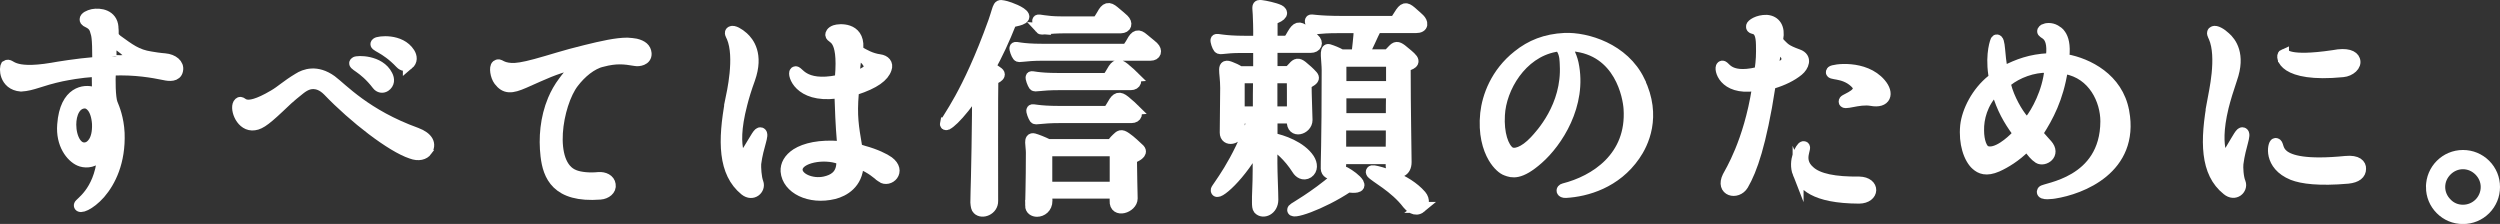 <?xml version="1.0" encoding="UTF-8"?><svg id="_レイヤー_2" xmlns="http://www.w3.org/2000/svg" viewBox="0 0 456.22 40.87"><rect x="0" y="0" width="456.22" height="40.87" fill="#333333" stroke="none"/><defs><style>.cls-1{fill:#fff;stroke:#fff;stroke-miterlimit:10;stroke-width:2px;}</style></defs><g id="_デザイン"><g><path class="cls-1" d="M1.16,11.98c.88-.55,.63,1.76,8.36,.46,.92-.17,4.45-.76,7.94-1.05,.13,0,.38-.08,.38-.38,0-4.41-.21-4.66-.38-5.25-.42-1.85-1.97-1.55-1.93-2.23,0-.38,.67-.71,1.39-.88,1.34-.25,3.53,.08,3.7,2.31,.04,.17,.04,1.05,.04,1.18,0,.5,.25,.8,.71,1.18,2.23,1.6,3.57,2.69,6.13,3.07,.38,.08,1.81,.29,2.6,.34,1.47,.13,2.56,1.01,2.31,2.1-.21,1.13-1.51,1.01-2.44,.8-2.06-.42-5.25-1.01-9.45-.84-.13,0-.34,0-.38,.38-.08,1.26-.08,4.62,.34,5.71,.38,.92,1.13,2.73,1.26,5.38,.21,5.29-1.64,8.91-3.49,11.05-1.89,2.14-3.82,2.81-3.78,2.14,.04-.42,3.57-2.27,4.24-8.53,.08-.67-.13-.84-.8-.21-1.09,1.05-2.56,.97-3.4,.59-1.51-.67-3.36-2.98-3.07-6.55,.46-6.22,4.12-6.34,5.46-5.92,.92,.25,.92-.17,.88-.92,0-.8-.04-1.68-.04-2.6,.04-.25-.25-.29-.38-.29-3.02,.21-4.83,.59-6.13,.84-3.91,.84-5.21,1.72-7.39,1.85-3.11-.25-3.02-3.49-2.69-3.7Zm16.63,10.59c-.21-2.9-1.47-3.78-2.31-3.78-1.76,.04-2.56,1.97-2.56,3.95,0,2.44,1.18,4.87,3.15,4.12,.38-.17,1.85-.97,1.72-4.28Zm2.48-12.27c0,.5,.08,.71,.76,.76,.46,0,1.26,.04,2.39-.04,.42-.04,.97-.38,.38-.97-.76-.76-1.51-1.39-2.69-2.18-.71-.5-.76,.13-.8,.55-.04,.42-.08,1.39-.04,1.89Z"/><path class="cls-1" d="M77.88,27.52c-.46,.63-1.47,.97-2.81,.46-3.61-1.18-10.46-6.47-15.21-11.43-1.05-1.05-1.93-1.26-2.65-1.3-.71,0-1.47,.21-2.48,1.01-1.97,1.55-2.77,2.35-3.78,3.32-2.9,2.73-3.78,3.23-4.96,3.23-2.18-.08-3.15-3.32-2.35-4.03,.71-.63,.46,2.06,6.3-1.39,1.39-.8,2.31-1.76,4.49-3.07,1.18-.76,3.36-1.55,6.05,.38,1.97,1.47,6.3,6.26,15.5,9.58,2.14,.8,2.73,2.06,1.89,3.23Zm-7.6-11.76c-.46,.29-1.05,.21-1.43-.29-2.6-3.4-4.71-3.61-3.99-4.12,.29-.25,4.41-.38,5.8,2.39,.38,.71,.38,1.51-.38,2.02Zm4.24-4.03c-.42,.34-1.01,.29-1.43-.17-2.94-3.11-5.04-3.15-4.37-3.7,.29-.29,4.33-.84,6.01,1.81,.42,.67,.5,1.47-.21,2.06Z"/><path class="cls-1" d="M109.93,11.18c-2.02,.5-3.91,2.1-5.29,3.91-2.98,3.86-4.87,14.96,.17,16.89,1.01,.42,2.77,.59,4.41,.42,1.05-.08,2.02,.38,2.14,1.3,.17,.92-.76,1.64-1.81,1.72-8.02,.63-9.49-3.4-9.91-6.97-.38-3.28-.08-6.89,1.3-10.21,.5-1.18,1.13-2.31,1.93-3.36,.42-.55,1.22-1.72,2.6-2.81,.76-.59,.42-.84-.5-.55-4.5,1.34-5.17,1.76-9.28,3.57-2.39,1.05-3.49,1.09-4.62-.38-.63-.84-.84-2.44-.42-2.77,.55-.42,.59,.42,2.65,.55,.92,.04,2.18-.13,4.49-.76,2.65-.71,5.21-1.6,9.03-2.52,3.07-.76,5.67-1.34,7.65-1.34,.59,.04,1.09,.08,1.55,.17,1.18,.29,1.81,.8,1.89,1.72,.08,1.26-1.43,1.39-1.89,1.3-2.23-.38-3.57-.5-6.09,.13Z"/><path class="cls-1" d="M133.33,18.32c.25-1.22,1.81-7.9,.25-11.55-.17-.38-.5-.84-.13-1.01,.42-.21,1.39,.34,2.18,1.05,.97,.88,2.77,3.11,1.18,7.6-.63,1.72-1.09,3.23-1.43,4.58-1.18,4.54-1.05,7.1-.67,8.74,.21,.97,.8,1.34,1.89-.42,1.39-2.23,1.81-3.23,2.23-3.07,.67,.25-.5,2.31-.92,5.63-.04,.63,.04,2.52,.42,3.49,.42,1.13-.97,2.48-2.39,1.34-3.91-3.19-3.99-8.91-2.6-16.38Zm27.56,13.99c-1.05-.8-1.72-1.51-3.74-2.39-.42-.17-.55,0-.55,.13-.13,3.44-2.6,4.83-4.41,5.29-4.5,1.09-8.49-.97-8.74-4.07-.08-1.18,.55-2.31,1.89-3.19,1.6-1.01,4.24-1.64,7.94-1.34,.34,.04,.55-.04,.46-.71-.29-3.36-.38-6.26-.46-8.65,0-.38-.29-.46-.76-.38-6.76,.8-7.86-3.53-7.44-3.87,.59-.46,1.26,2.9,7.9,1.55,.13,0,.38-.04,.38-.55,.67-7.73-1.68-6.97-1.76-7.77,0-.13,.08-.55,.8-.8,.71-.25,4.33-.59,4.16,3.07-.04,.13-.08,.63,.29,.84,.8,.46,2.06,1.22,3.66,1.43,.97,.13,1.55,.76,1.22,1.64-.46,1.39-2.06,2.65-5.67,3.82-.34,.13-.34,.38-.34,.67-.34,4.16,0,6.09,.59,9.58,.13,.5,.21,.67,1.3,.97,2.18,.59,3.86,1.43,4.54,1.93,2.35,1.76,.08,3.78-1.26,2.81Zm-7.69-3.36c-2.81-1.05-7.48-.25-7.73,1.85-.17,1.72,2.65,2.94,5.08,2.39,1.51-.34,2.98-1.13,3.07-3.36,0-.42-.04-.71-.42-.88Zm3.07-15.04c.46-.13,1.22-.46,1.85-.88,1.26-.92-.17-2.44-1.34-3.02-.5-.25-.55,.29-.55,.38-.17,1.01-.25,2.18-.38,3.11-.04,.21,.04,.55,.42,.42Z"/><path class="cls-1" d="M172.54,22.52c.17-.8,3.95-5.08,8.78-18.53,1.13-3.23,.63-3.19,2.27-2.81,.63,.17,2.9,.97,3.23,1.72,.34,.8-2.23,.97-2.31,1.18-1.26,3.19-2.56,5.96-3.86,8.28,.55,.17,1.01,.5,1.51,.88,.8,.63-.92,1.22-.97,1.22-.08,.71-.04,21.38-.04,22.22,.04,1.6-1.93,2.35-2.73,1.51-.21-.17-.29-.59-.34-1.26,0-.5,.04-1.18,.04-2.02,.04-.67,.34-13.99,.25-18.65-3.45,5.25-6.05,7.23-5.84,6.26Zm17.68-13.53h15.46c.34-.55,.55-.76,.84-1.3,.71-1.34,1.22-1.43,2.14-.63,.97,.76,1.55,1.3,1.81,1.51,.71,.71,.46,1.51-.5,1.51h-19.58c-3.74,0-4.45,.46-4.66,.13-.21-.25-.63-1.3-.5-1.51,.17-.21,.88,.29,5,.29Zm-2.14,28.52c0-.42,.13-4.24,.13-9.66,0-1.3-.5-2.77,.46-2.52,.5,.13,1.68,.59,2.6,1.05h11.51c.17-.08,.63-.76,.97-1.05,.63-.59,.8-.84,1.72-.21,.88,.59,1.89,1.6,2.48,2.14,.63,.71-.59,1.26-1.47,1.64,0,2.31,.13,6.64,.13,7.31,0,1.68-3.23,2.69-3.11,.46v-1.43h-12.48c0,.63,0,1.13,.04,1.39,0,1.3-.97,1.93-1.81,1.93-.63,0-1.18-.34-1.18-1.05Zm18.78-23.57c.71,.67,.46,1.51-.5,1.51h-13.02c-3.74,0-4.45,.42-4.66,.13-.21-.29-.63-1.34-.5-1.55,.17-.17,.88,.29,5,.29h8.91c.34-.5,.55-.76,.84-1.3,.71-1.3,1.22-1.39,2.18-.63,.92,.76,1.55,1.34,1.76,1.55Zm.13,6.01c.71,.67,.46,1.51-.5,1.51h-13.02c-3.74,0-4.45,.42-4.66,.13s-.63-1.34-.5-1.51c.17-.21,.88,.25,5,.25h8.91c.34-.5,.55-.76,.84-1.3,.71-1.3,1.22-1.39,2.18-.63,.92,.76,1.55,1.34,1.76,1.55Zm-17.14-14.74c-.17-.25-.59-1.34-.46-1.51,.17-.21,1.22,.29,4.33,.29h6.55c.38-.55,.55-.8,.84-1.3,.71-1.34,1.22-1.43,2.18-.63,.92,.76,1.55,1.3,1.76,1.51,.71,.71,.5,1.47-.5,1.51h-10c-3.61,0-4.45,.42-4.71,.13Zm1.18,22.31v6.64h12.48v-6.64h-12.48Z"/><path class="cls-1" d="M232.11,26.22v3.53c0,1.85,.17,5.33,.17,6.68,0,1.89-1.81,2.6-2.6,1.72-.17-.21-.21-.59-.21-1.26-.04-1.13,.13-3.07,.13-5.96v-4.83c-2.94,5.84-7.77,10-7.65,8.57,0-.34,3.91-4.83,6.76-13.11h-2.56v2.1c-.13,1.81-2.56,2.23-2.56,.55,0-.55,.08-6.89,.08-8.15,0-3.15-.84-4.54,.97-3.78,.38,.13,1.01,.42,1.6,.8h3.45v-4.41h-3.32c-2.98,0-3.74,.42-3.99,.08-.21-.25-.59-1.3-.46-1.51,.17-.21,1.09,.29,5.29,.29h2.48v-.8s.04-1.43-.08-4.12c-.08-1.47-.25-1.68,.55-1.6,.71,.08,2.48,.46,3.28,.84,.71,.38,.76,1.01-1.3,1.68v3.99h2.9c.38-.5,.55-.76,.84-1.3,.76-1.3,1.22-1.39,2.18-.63,.92,.76,1.55,1.34,1.76,1.55,.76,.67,.42,1.51-.63,1.51h-7.06v4.41h3.11c.13-.13,.42-.42,.8-.84,.5-.59,.88-.71,1.6-.13,.71,.59,1.26,1.05,1.89,1.76,.59,.71-.59,1.01-1.18,1.51,0,1.68,.17,6.05,.17,6.55,0,1.68-2.81,2.52-2.69,.17v-.55h-3.7v3.7c1.89,.34,5.29,1.55,6.76,3.78,.59,.92,.63,1.97-.17,2.52-.88,.55-1.64-.04-1.97-.59-1.6-2.52-3.4-3.95-4.62-4.75Zm-5.97-5.8h3.49c0-2.1,0-4.24,.04-6.22h-3.53v6.22Zm5.97-6.22v6.22h3.74c0-2.31,0-6.17-.04-6.22h-3.7Zm15.79,19.24c.08,.17,.13,.34,.08,.46-.25,.5-1.97,.21-1.97,.21-4.83,3.23-10.84,5.25-10.04,4.03,.13-.17,3.91-2.23,7.81-5.59,1.09-1.05,1.18-1.39,1.72-1.09,.76,.42,2.02,1.3,2.39,1.97Zm-8.28-28.27c-.25-.25-.63-1.3-.46-1.47,.17-.21,.67,.21,6.05,.21h9.37c.34-.5,.42-.63,.76-1.18,.84-1.39,1.22-1.39,2.14-.63,.92,.8,1.34,1.18,1.55,1.39,.55,.55,.84,1.55-.67,1.55h-7.18c-.76,1.39-1.64,3.66-2.44,4.96h4.58s.84-.88,.84-.88c.55-.59,.84-.63,1.6-.08,.76,.63,1.64,1.3,1.97,1.76,.59,.88-.88,1.01-1.3,1.39,0,7.86,.17,15.58,.17,17.39s-1.39,1.97-2.14,1.72c-.46-.17-.55-.38-.59-1.01v-1.34h-9.2v.84c.08,2.27-2.6,2.48-2.65,.97-.04-.59,.17-4.45,.17-17.94,0-1.81-.5-3.99,.29-3.78,.67,.21,1.55,.55,2.27,.97h2.86c.08-.97,.38-2.86,.46-4.96h-3.91c-3.82,0-4.29,.38-4.54,.13Zm14.24,22.6c.04-1.34,.04-3.11,.04-4.96h-9.24v4.96h9.2Zm-9.16-16.59v4.62h9.24v-4.62h-9.24Zm0,10.46h9.2c0-1.55,0-3.19,.04-4.7h-9.24v4.7Zm14.58,16.21c-1.01,.84-2.02-.17-2.39-.63-2.35-3.11-6.01-4.91-6.6-5.67-.13-.21-.04-.46,.42-.38,.92,.13,5.92,1.39,8.61,4.5,.71,.84,.46,1.81-.04,2.18Z"/><path class="cls-1" d="M299.17,14.79c3.15,6.47,.63,11.47-.84,13.57-3.44,5-8.82,6.55-12.6,6.76-.84,.04-.84-.55-.34-.67,5.67-1.43,12.48-5.75,11.89-14.62-.13-2.06-1.6-10.71-10.29-11.47-.5-.04-1.26-.08-.67,1.05,.29,.67,.59,1.39,.76,2.18,1.6,7.56-2.98,14.41-6.38,17.39-3.36,2.98-4.79,2.48-5.8,2.1-.63-.21-1.55-.97-2.35-2.31-1.01-1.72-1.81-4.41-1.43-8.07,.34-3.07,1.85-7.35,5.88-10.54,2.35-1.89,5.04-2.98,8.53-3.15,3.99-.17,10.8,1.85,13.65,7.77Zm-13.53-2.98c-.04-.63,0-1.81-.59-2.81-.38-.67-.92-.59-1.34-.5-6.13,1.18-9.83,7.56-10.08,12.48-.21,3.4,.71,5.97,1.85,6.76,.88,.59,2.65,.08,4.62-2.02,1.01-1.09,5.96-6.3,5.54-13.9Z"/><path class="cls-1" d="M323,15.84c-1.68,10.5-3.28,15.08-4.92,17.9-1.09,1.81-4.07,1.13-2.77-1.51,.42-.84,3.82-6.18,5.38-16,.04-.29,0-.71-.46-.59-5.75,.8-6.51-3.19-6.05-3.53,.63-.46,.84,2.48,6.55,1.13,.13-.04,.38-.08,.46-.46,.25-1.72,.29-2.86,.25-4.62-.04-3.82-1.93-2.48-1.81-3.36,0-.29,1.13-1.13,2.77-1.09,1.6,.13,2.39,1.39,2.02,3.36-.04,.29,.08,.59,.55,1.05,.63,.59,.8,1.01,3.15,1.85,1.68,.59,.97,2.14,.04,2.9-1.18,.97-2.81,1.76-4.62,2.31-.55,.17-.5,.59-.55,.67Zm.59-3.74c-.04,.38,.29,.5,.67,.34,3.36-1.18,1.26-2.98,.42-3.74-.34-.25-.59,.13-.63,.67-.21,1.05-.29,1.6-.46,2.73Zm4.54,19.53c-.88-2.23,.5-4.79,.97-4.87,.88-.08-1.34,2.35,1.13,4.49,1.55,1.43,4.62,2.02,9.07,1.97,2.86,.08,2.73,2.9-.04,2.94-8.36-.04-10.29-2.52-11.13-4.54Zm8.44-13.23c.17-.38,4.08-1.43,1.89-3.4-2.1-1.93-4.71-1.26-4.2-1.97,.25-.34,5.97-1.22,8.91,2.23,1.55,1.81,.97,3.57-1.68,3.07-2.35-.42-5.33,1.01-4.92,.08Z"/><path class="cls-1" d="M387.57,20.38c1.89,10.42-7.81,14.11-12.69,14.87,0,0-2.56,.42-2.14-.38,.29-.55,11.51-1.43,11.55-12.73,0-3.82-2.23-8.7-7.35-9.62-.13,0-.55-.08-.59,.29-.8,5.12-2.6,8.49-4.41,11.3-.13,.21-.13,.42,.17,.67,.67,.8,1.3,1.43,1.43,1.6,1.6,1.81-.55,3.07-1.51,2.48-.71-.46-1.13-1.05-1.93-2.06-.17-.17-.34-.17-.55,.04-1.64,1.68-3.66,2.9-5.08,3.53-2.02,.88-3.07,.38-3.82-.29-.59-.5-1.22-1.51-1.6-2.86-.34-1.18-.5-2.65-.34-4.28,.29-2.65,2.02-6.13,4.83-8.36,.5-.38,.29-.88,.29-1.05-.55-3.82,.38-6.18,.46-6.22,.76-.34,.5,2.98,1.13,5.46,.04,.17,.08,.42,.42,.21,2.44-1.26,4.75-2.1,7.98-2.27,.29,0,.46-.17,.55-.55,.46-4.37-1.85-3.91-1.6-4.54,.04-.08,.13-.17,.25-.25,.42-.21,1.26-.29,2.02,.13,.34,.21,.71,.42,.97,.84,.5,.71,.84,1.89,.63,3.99,0,.34,.04,.46,.42,.55,3.87,.71,9.41,3.4,10.5,9.49Zm-19.45,3.65c-1.55-2.14-2.77-4.24-3.65-7.27-.08-.42-.38-.38-.59-.17-2.14,2.23-2.86,5-2.81,7.22,0,1.97,.59,3.49,1.34,3.78,1.89,.76,4.66-1.81,5.54-2.73,.34-.34,.34-.59,.17-.84Zm5.63-11.76c-2.81-.08-5.63,1.05-7.44,2.48-.17,.17-.42,.34-.29,.88,.59,2.35,2.14,5.08,3.28,6.34,.34,.42,.71,.55,1.13,.04,1.18-1.47,3.28-5.21,3.65-9.33,.04-.38-.17-.42-.34-.42Z"/><path class="cls-1" d="M403.81,18.28c.21-1.18,1.81-7.86,.21-11.51-.17-.38-.46-.84-.08-1.01,.42-.21,1.39,.34,2.14,1.05,1.01,.88,2.77,3.11,1.18,7.6-.67,1.97-1.18,3.65-1.55,5.12-1.01,4.2-.84,6.59-.5,8.19,.21,.92,.8,1.34,1.89-.42,1.34-2.23,1.81-3.23,2.18-3.07,.67,.25-.46,2.31-.88,5.63-.08,.63,0,2.52,.42,3.49,.42,1.13-.97,2.48-2.39,1.3-3.95-3.15-3.99-8.86-2.6-16.38Zm11.43,7.9c1.22-.08-1.64,4.71,12.81,3.28,2.18-.21,2.77,.63,2.73,1.34,0,.92-.71,1.55-2.31,1.72-5.29,.46-8.36,.04-10.08-.63-4.45-1.81-3.57-5.67-3.15-5.71Zm1.47-16.21c.5-.17,.59,1.43,9.12,.17,2.52-.5,3.61,.08,3.86,.8,.38,1.01-.84,2.02-2.14,2.14-11.13,1.09-11.34-2.9-10.84-3.11Z"/><path class="cls-1" d="M443.71,34.12c0-3.15,2.56-5.75,5.75-5.75,1.55,0,2.98,.59,4.08,1.68,1.09,1.09,1.68,2.52,1.68,4.07s-.59,2.98-1.68,4.08c-1.09,1.09-2.52,1.68-4.08,1.68s-2.98-.59-4.07-1.68-1.68-2.52-1.68-4.08Zm5.75,4.24c2.35,0,4.24-1.89,4.24-4.24,0-1.13-.46-2.18-1.26-2.98-.8-.8-1.85-1.26-2.98-1.26s-2.18,.46-2.98,1.26c-.8,.8-1.26,1.85-1.26,2.98s.46,2.18,1.26,2.98c.8,.84,1.85,1.26,2.98,1.26Z"/></g></g></svg>